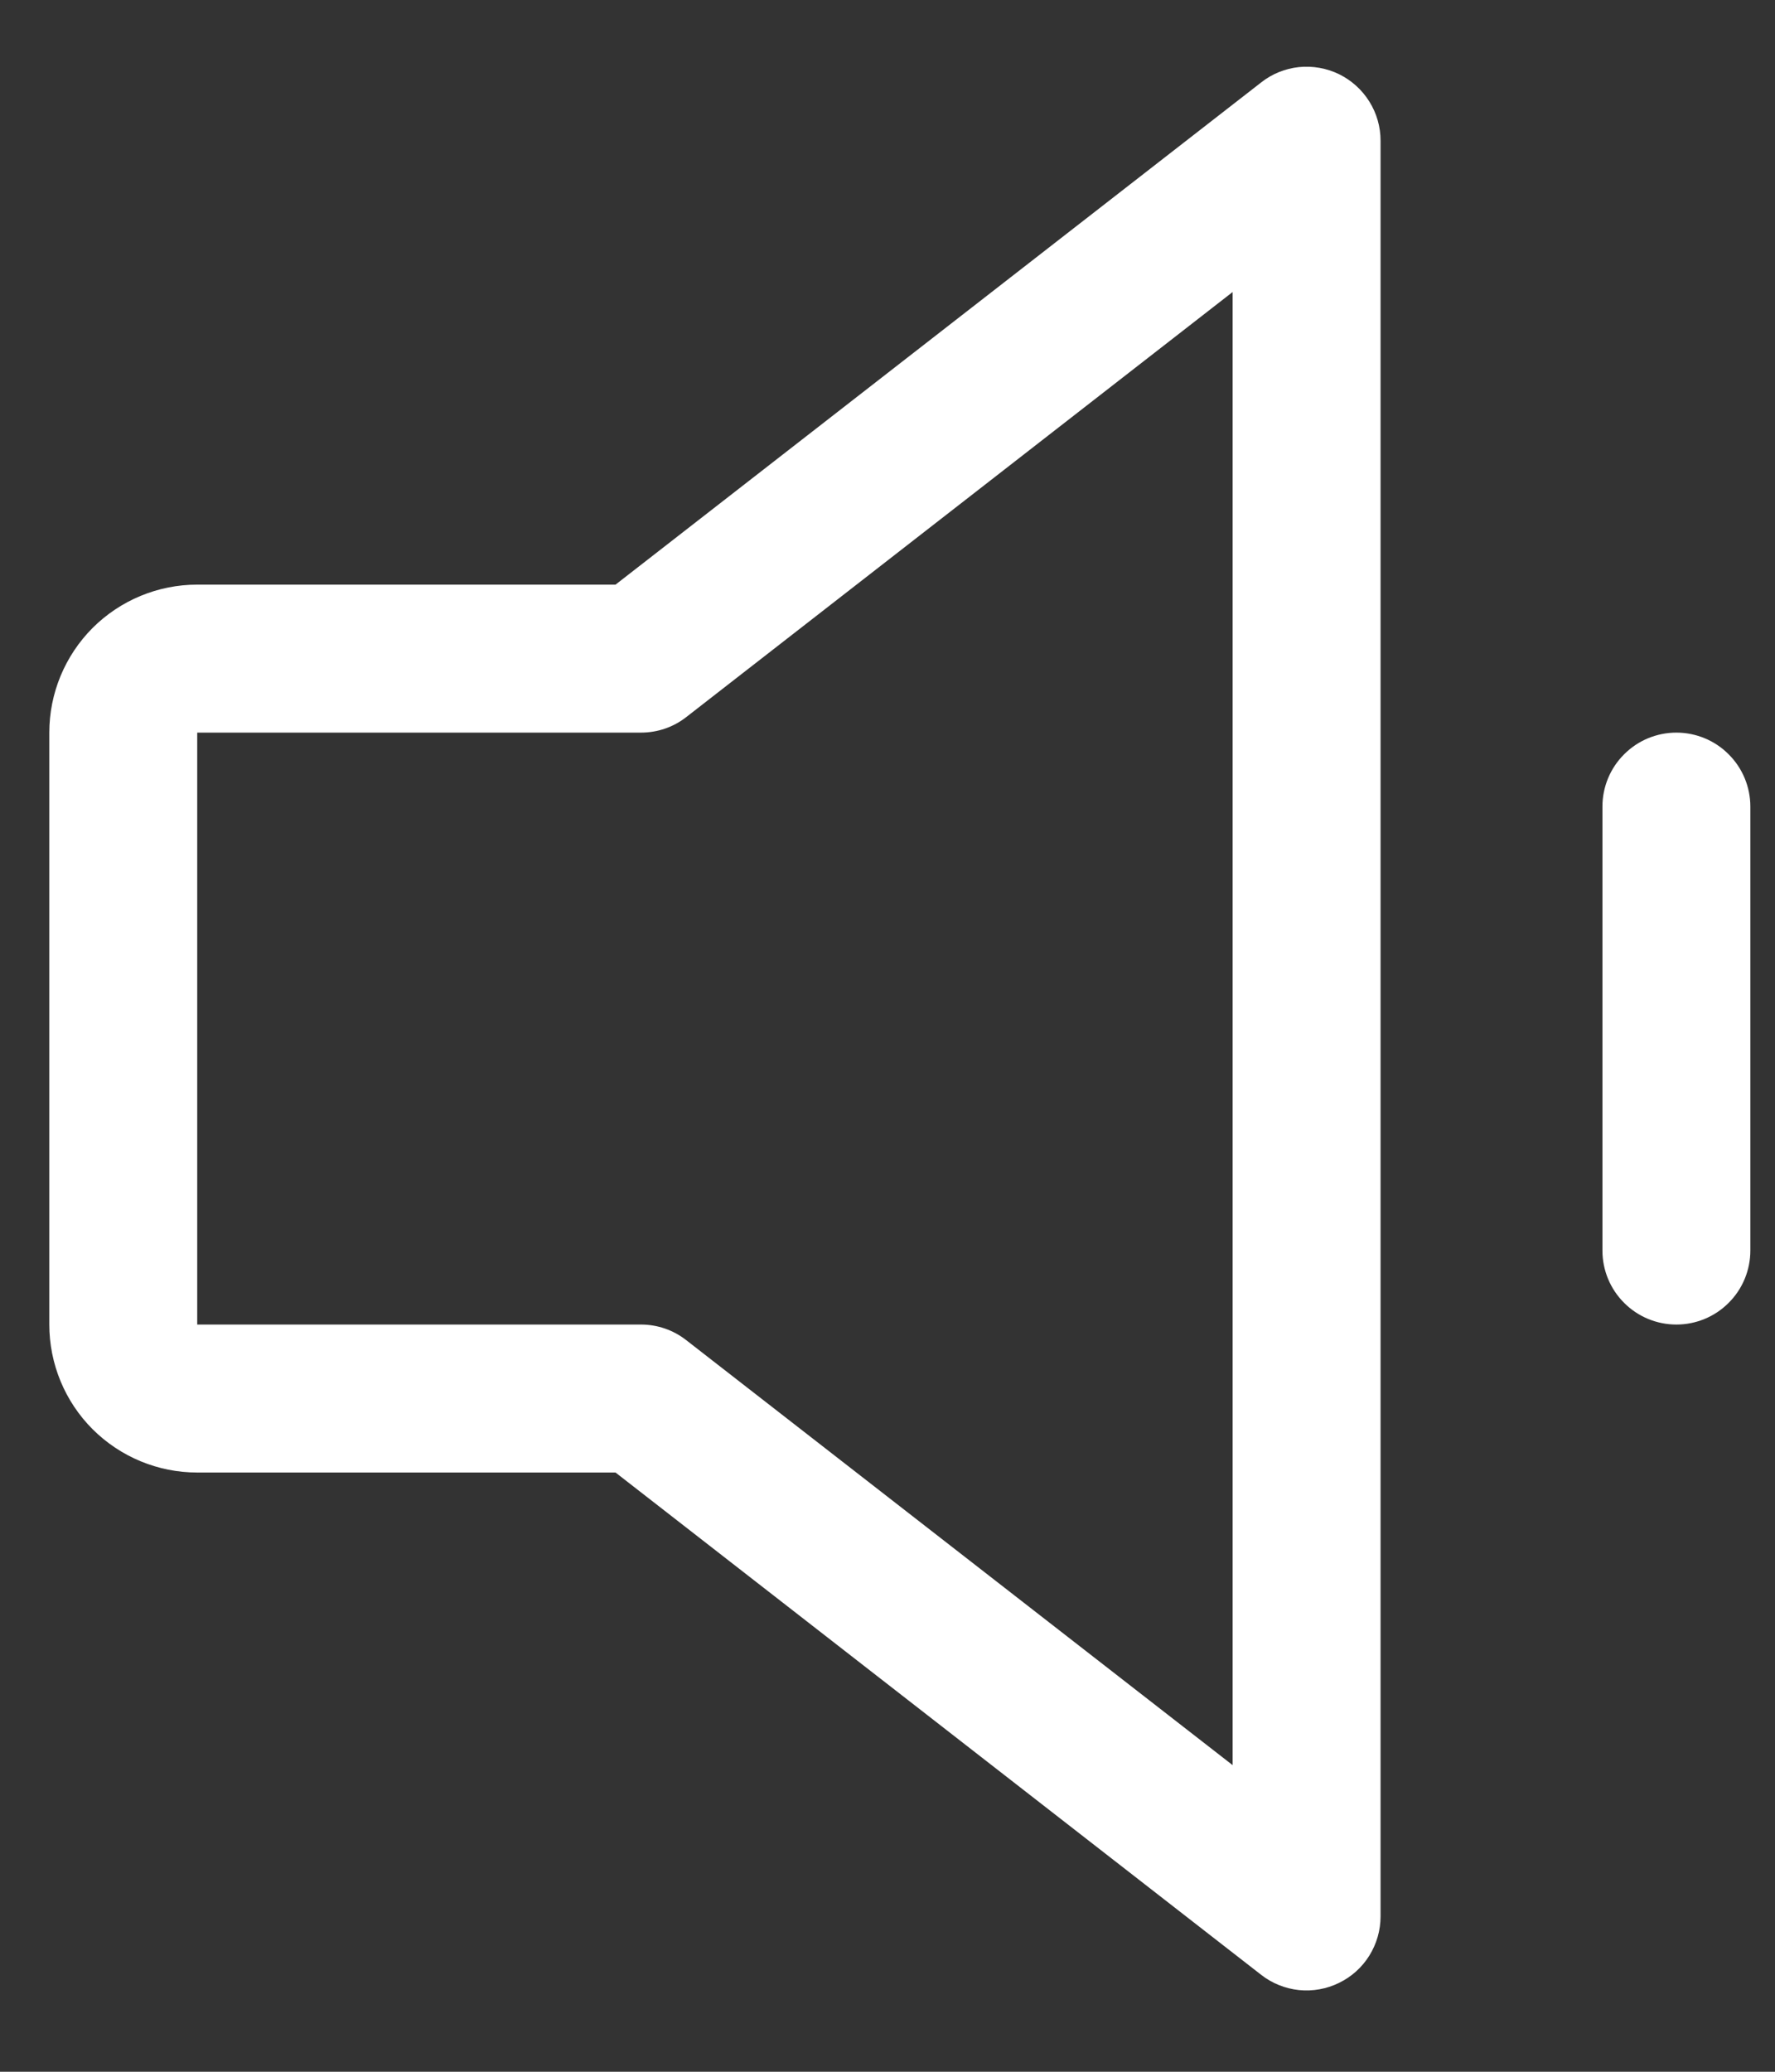 <svg width="18" height="21" viewBox="0 0 18 21" fill="none" xmlns="http://www.w3.org/2000/svg">
<rect x="0" y="0" width="18" height="21" fill="#333333" stroke="none"/>
<path d="M13.579 0.752C13.453 0.691 13.312 0.666 13.173 0.68C13.033 0.695 12.9 0.748 12.79 0.835L6.242 5.926H2C1.602 5.926 1.221 6.084 0.939 6.365C0.658 6.647 0.5 7.028 0.5 7.426V13.426C0.5 13.824 0.658 14.206 0.939 14.487C1.221 14.768 1.602 14.926 2 14.926H6.242L12.79 20.018C12.9 20.104 13.033 20.157 13.173 20.172C13.312 20.186 13.453 20.161 13.579 20.099C13.705 20.038 13.812 19.942 13.886 19.823C13.96 19.704 14 19.567 14 19.426V1.426C14 1.286 13.961 1.148 13.886 1.029C13.812 0.91 13.705 0.814 13.579 0.752ZM12.5 17.892L6.96 13.585C6.829 13.482 6.667 13.426 6.5 13.426H2V7.426H6.5C6.667 7.426 6.829 7.371 6.96 7.268L12.5 2.96V17.892ZM17.75 8.176V12.676C17.75 12.875 17.671 13.066 17.53 13.206C17.39 13.347 17.199 13.426 17 13.426C16.801 13.426 16.61 13.347 16.47 13.206C16.329 13.066 16.25 12.875 16.25 12.676V8.176C16.25 7.977 16.329 7.786 16.47 7.646C16.61 7.505 16.801 7.426 17 7.426C17.199 7.426 17.39 7.505 17.53 7.646C17.671 7.786 17.75 7.977 17.75 8.176Z" fill="white"/>
</svg>
